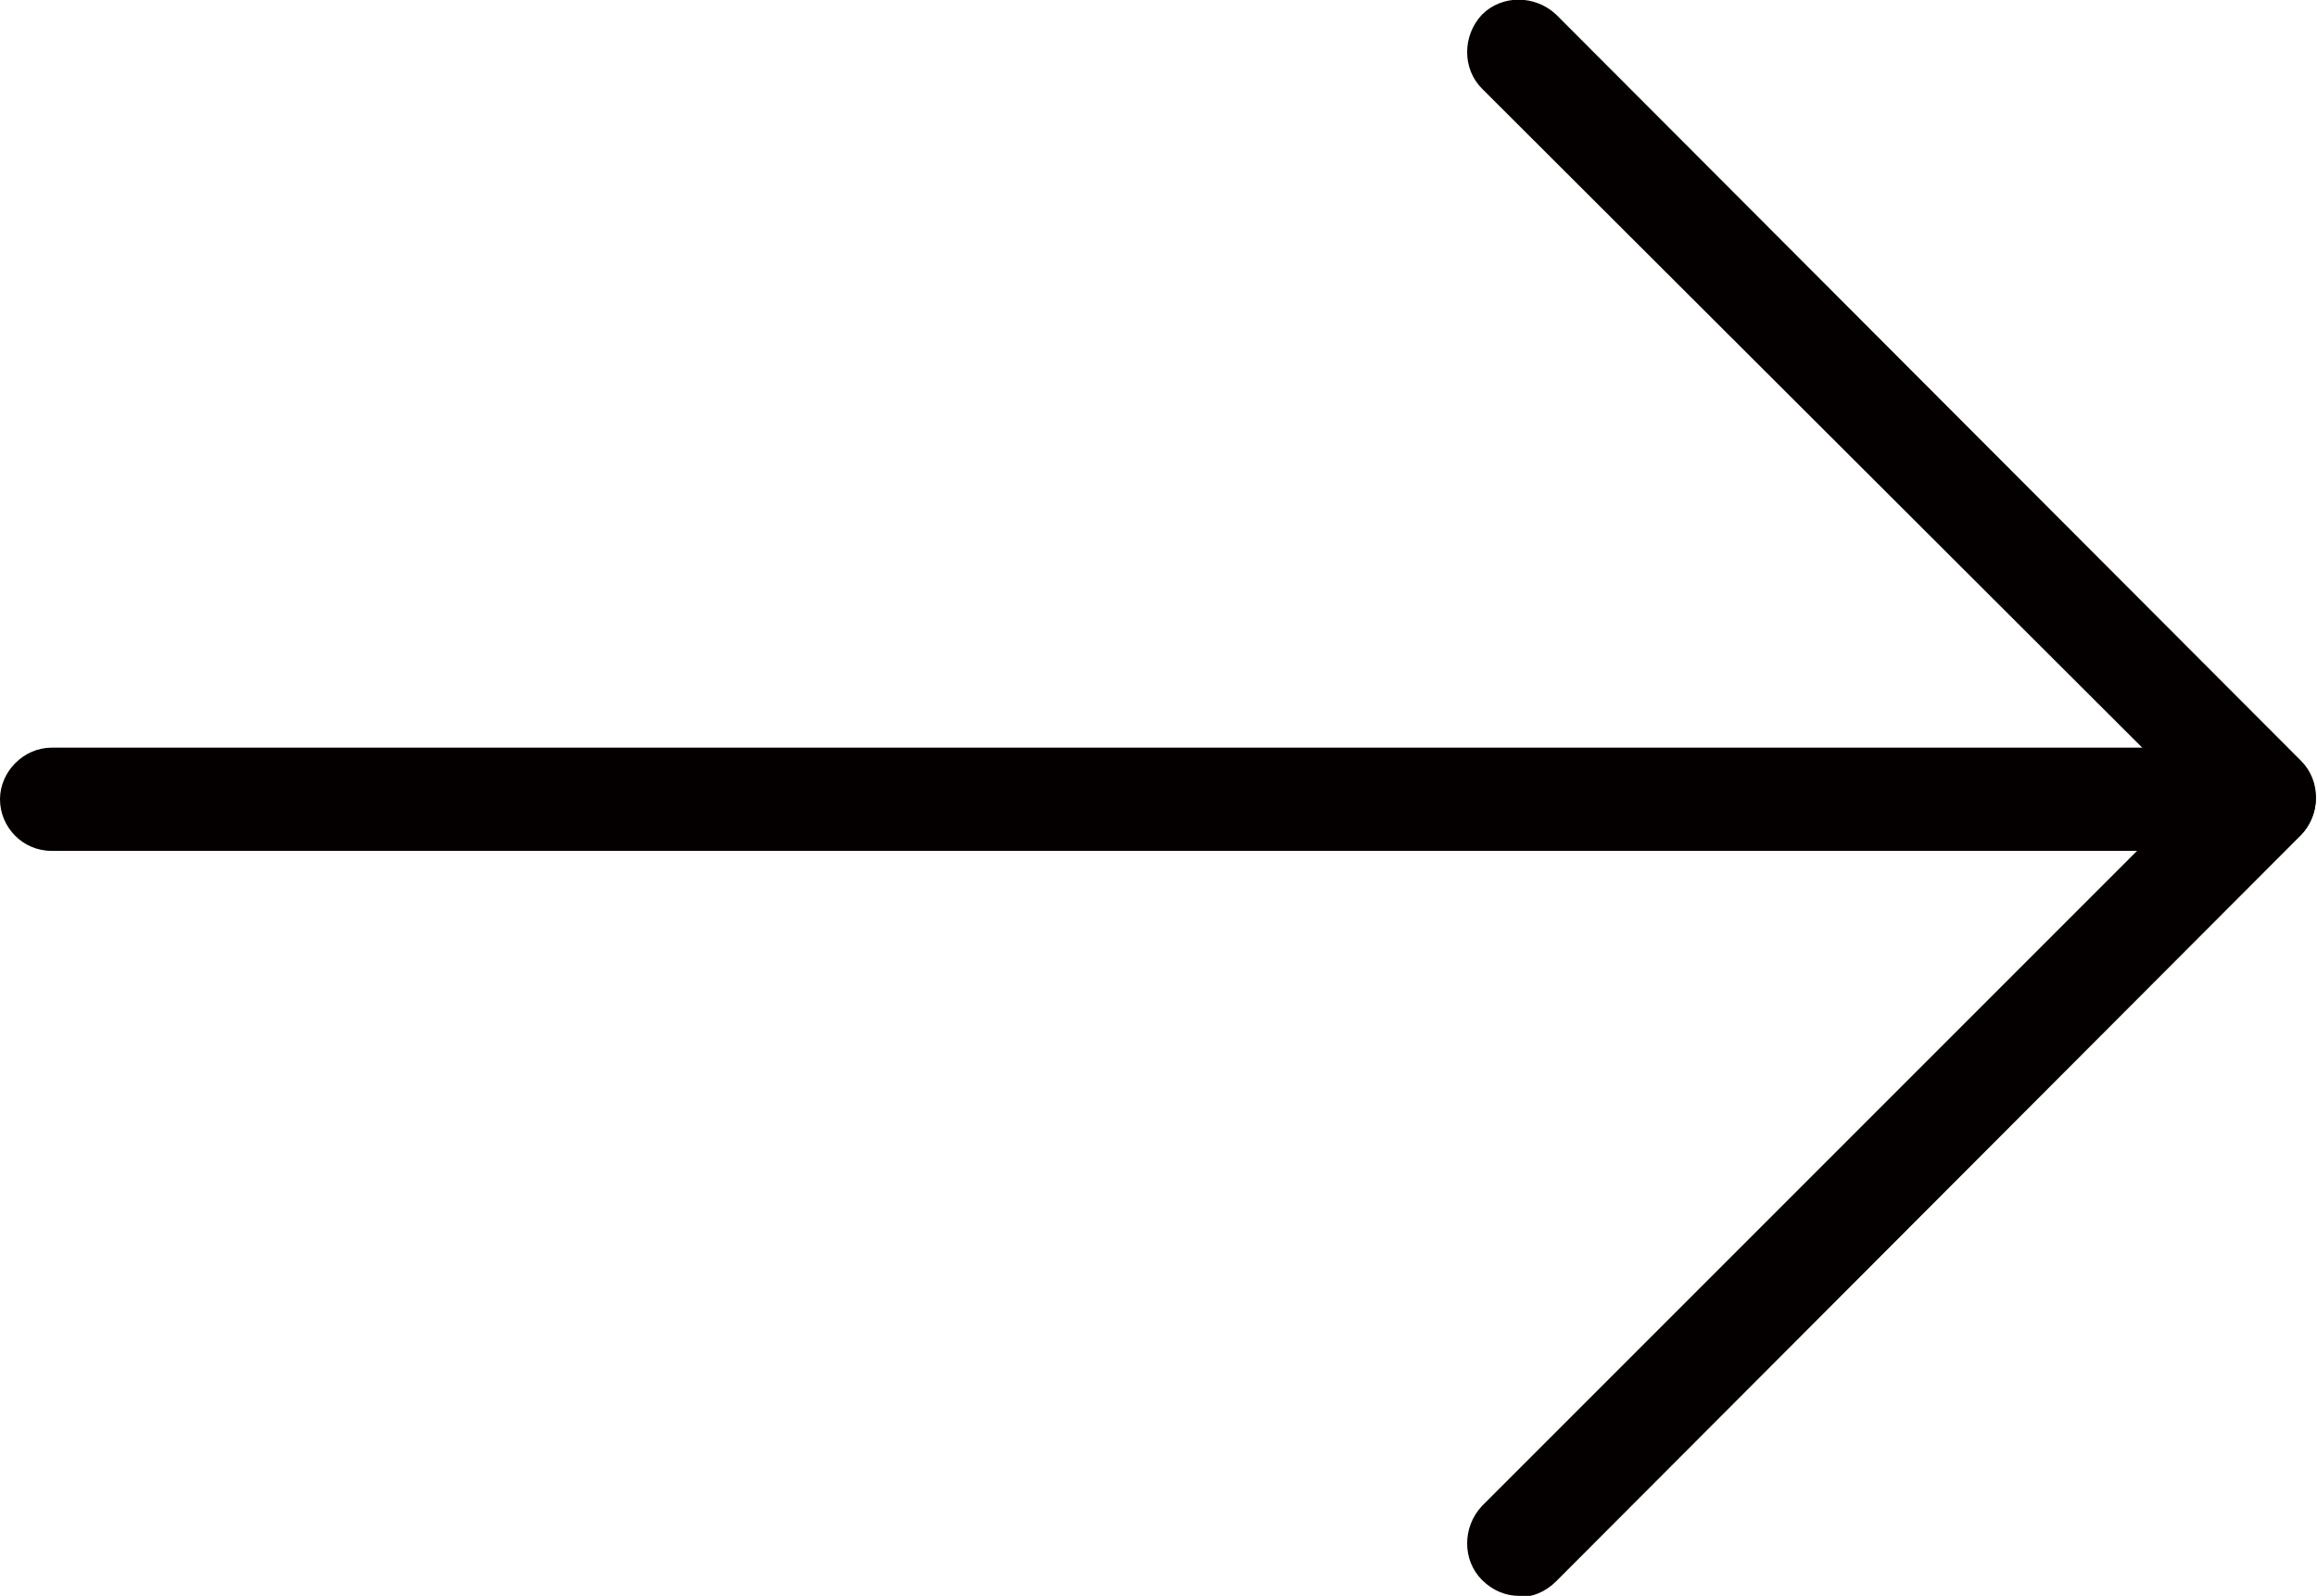 <?xml version="1.0" encoding="UTF-8"?><svg id="_レイヤー_2" xmlns="http://www.w3.org/2000/svg" viewBox="0 0 17.51 12.06"><defs><style>.cls-1{fill:#040000;}</style></defs><g id="_レイヤー_1-2"><path class="cls-1" d="m11.48,12.06c-.1,0-.2-.04-.28-.12-.15-.15-.15-.4,0-.56l5.36-5.36L11.2.67c-.15-.15-.15-.4,0-.56.15-.15.4-.15.56,0l5.63,5.64c.15.15.15.4,0,.56l-5.63,5.64c-.08.08-.18.12-.28.12Z"/><path class="cls-1" d="m17.11,6.43H.39c-.22,0-.39-.18-.39-.39s.18-.39.39-.39h16.72c.22,0,.39.18.39.39s-.18.39-.39.39Z"/></g></svg>